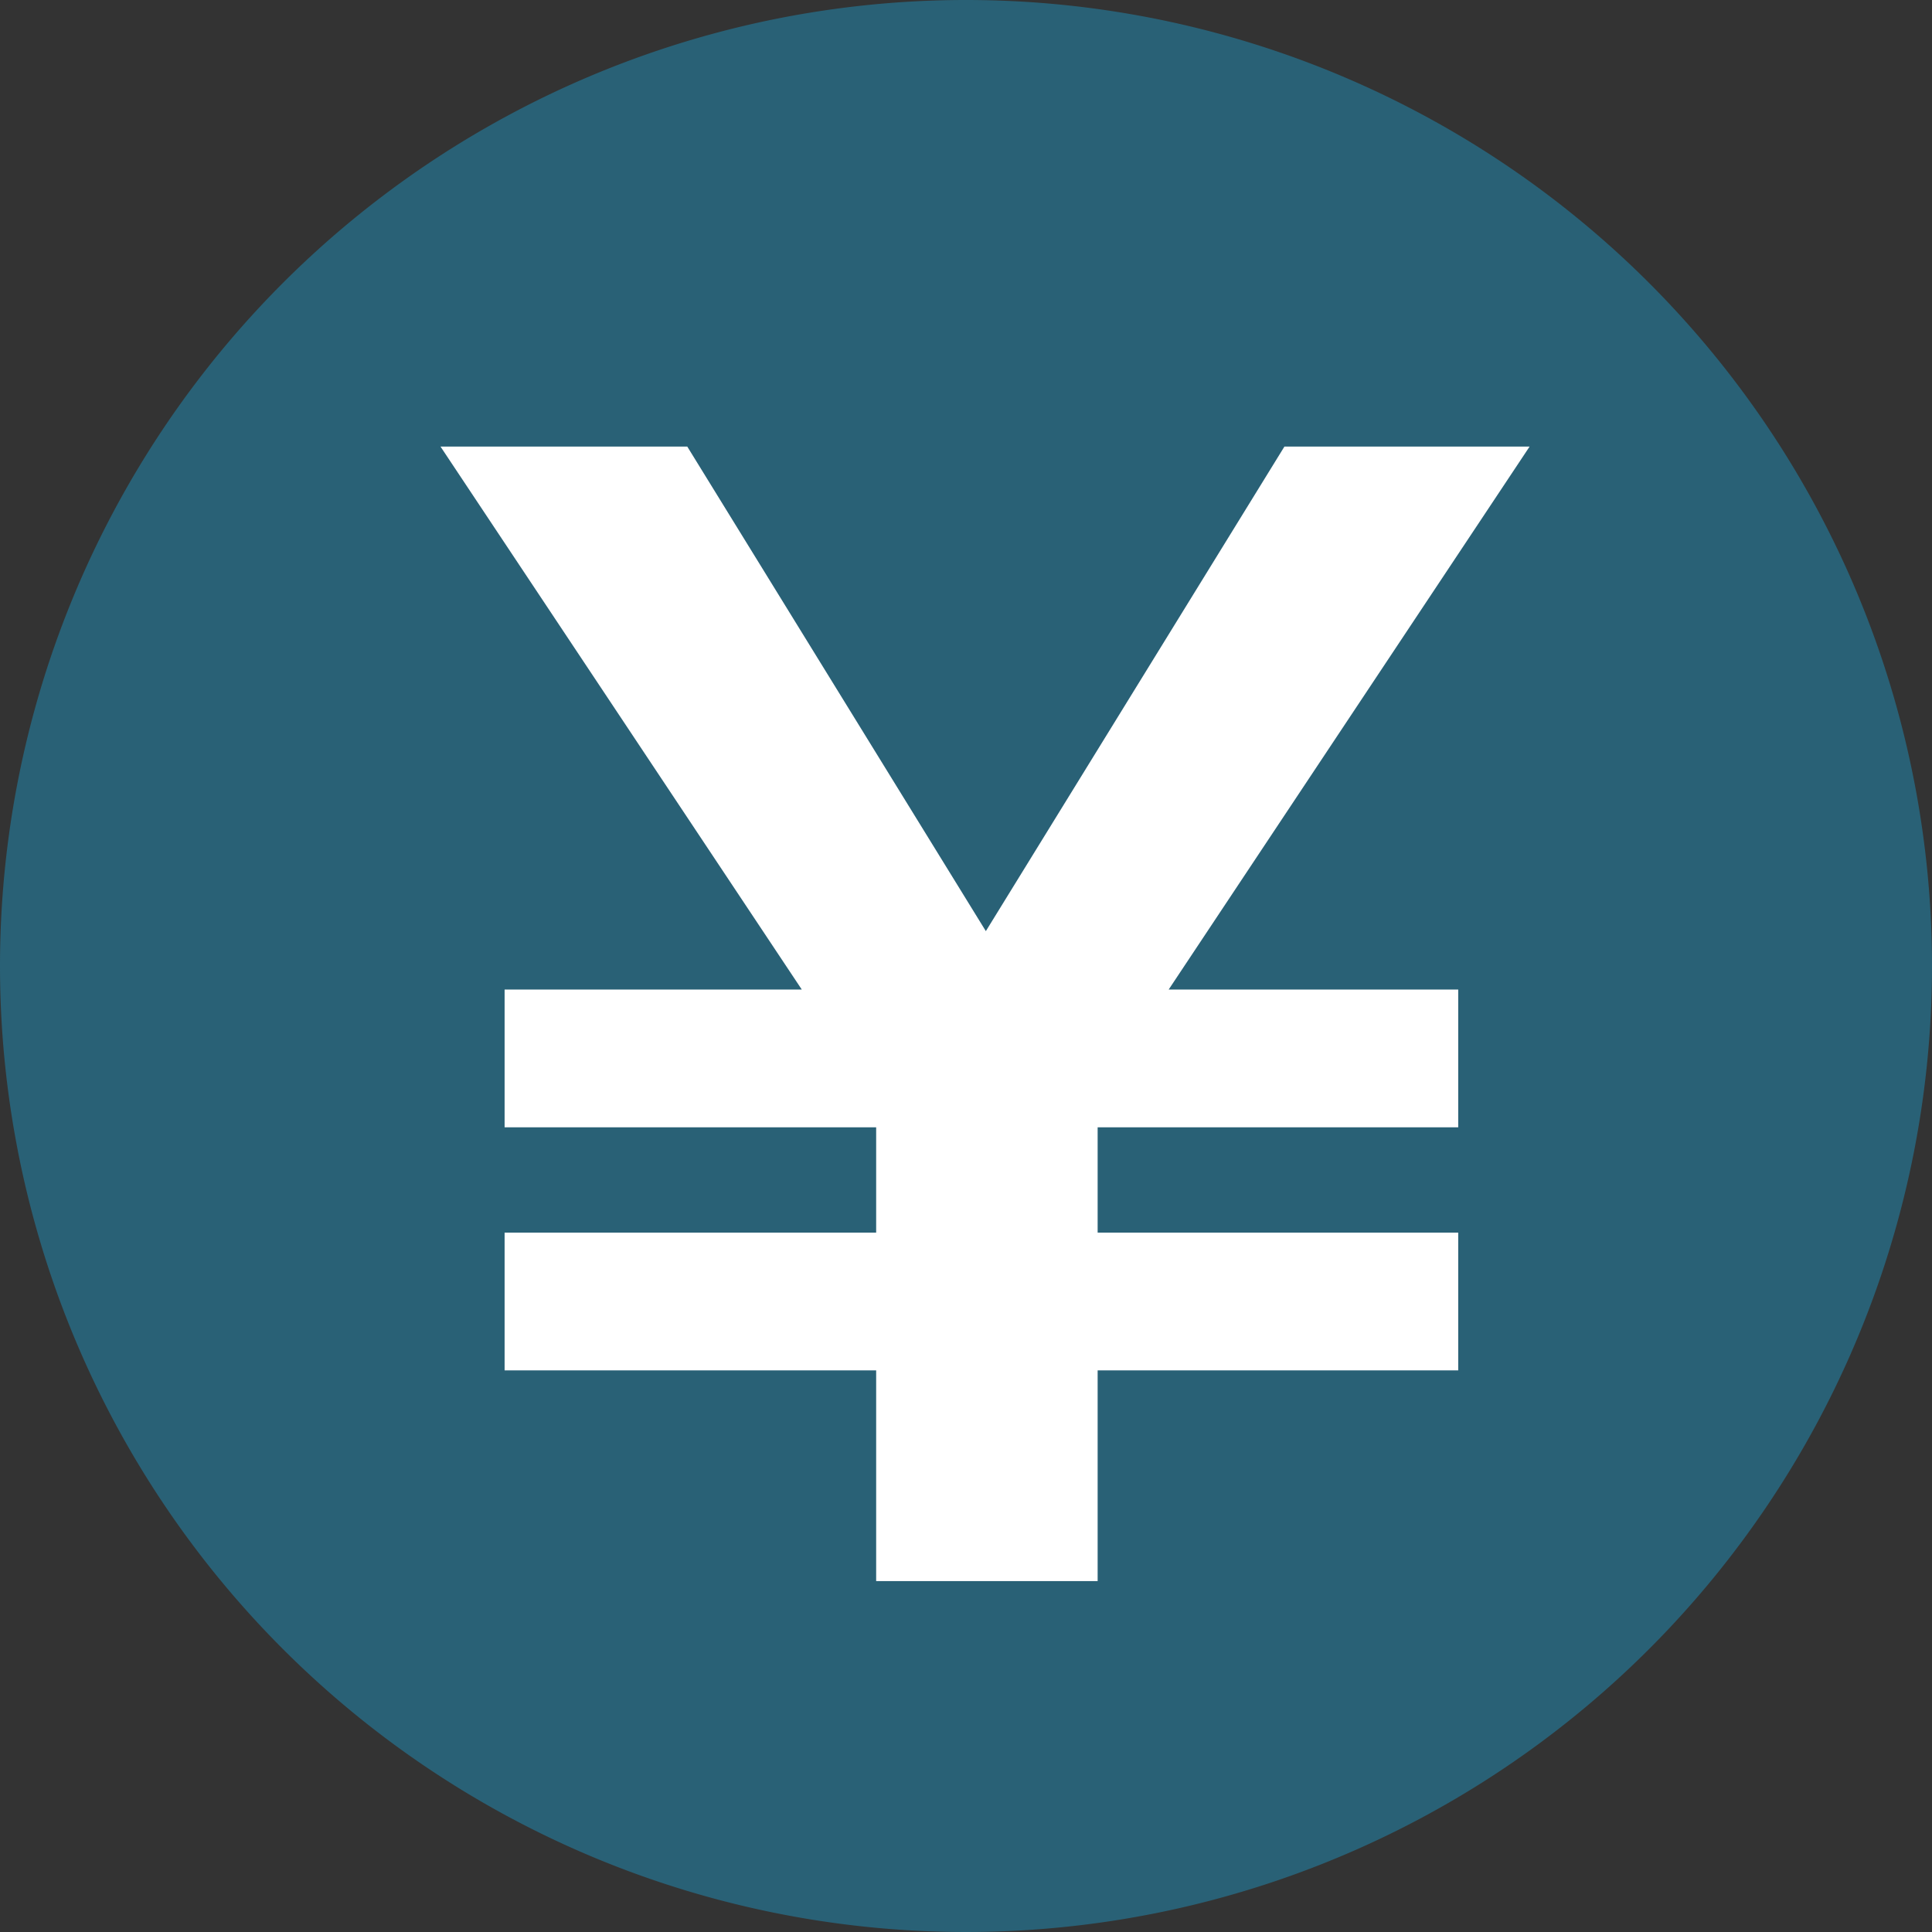 <svg xmlns="http://www.w3.org/2000/svg" width="22" height="22" viewBox="0 0 22 22">
  <rect x="0" y="0" width="22" height="22" fill="#333333" stroke="none"/>
  <g id="グループ_367" data-name="グループ 367" transform="translate(-36.612 -0.612)">
    <path id="パス_730" data-name="パス 730" d="M11,0A11,11,0,1,1,0,11,11,11,0,0,1,11,0Z" transform="translate(36.612 0.612)" fill="#296176"/>
    <path id="パス_201" data-name="パス 201" d="M1.12-19.548H11.979v-1.569H1.12Zm0,2.768H11.979v-1.569H1.12ZM10-27.3,6.6-21.782,3.2-27.3H.39l4.961,7.456v5.463H7.873V-19.9l4.919-7.4Z" transform="translate(41.238 32.997)" fill="#fff"/>
  </g>
</svg>
